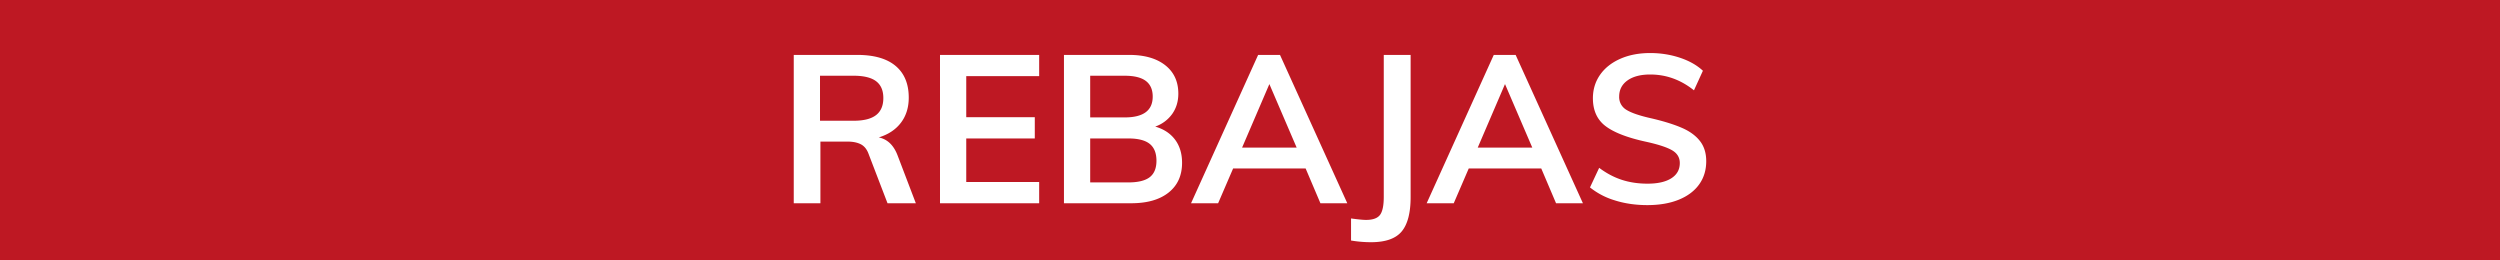 <svg data-name="Calque 1" xmlns="http://www.w3.org/2000/svg" viewBox="0 0 144 15"><path fill="#be1823" stroke-width="0" d="M0 0h144v15H0z"/><g fill="#fff" stroke-width="0"><path d="M52.752 11.707h-1.631l-1.092-2.845c-.097-.263-.244-.447-.445-.551-.2-.104-.46-.156-.78-.156h-1.548v3.552H45.72V3.163h3.66c.968 0 1.704.212 2.208.635.504.425.756 1.033.756 1.825 0 .567-.15 1.05-.45 1.445-.3.396-.726.679-1.277.847.504.104.867.456 1.091 1.056l1.044 2.736zm-3.587-4.752c.584 0 1.015-.108 1.295-.325.28-.215.42-.544.42-.984 0-.432-.137-.753-.414-.965s-.71-.319-1.301-.319h-1.933v2.593h1.933zM54.144 3.163h5.712v1.224h-4.2V6.75h3.948v1.225h-3.948v2.507h4.2v1.225h-5.712V3.163zM67.686 8.047c.268.36.401.804.401 1.332 0 .727-.257 1.298-.773 1.71s-1.234.618-2.154.618h-3.876V3.163h3.756c.88 0 1.572.197 2.076.593s.756.943.756 1.639c0 .448-.119.838-.354 1.17a2.012 2.012 0 01-.978.726c.496.144.877.396 1.146.756zm-4.89-1.284h1.992c1.072 0 1.608-.4 1.608-1.2 0-.4-.132-.7-.396-.9-.264-.2-.668-.3-1.212-.3h-1.993v2.4zm3.426 3.444c.26-.2.39-.517.39-.948 0-.44-.13-.764-.39-.972-.26-.208-.67-.312-1.23-.312h-2.197v2.532h2.197c.56 0 .97-.1 1.23-.3zM75.204 9.703h-4.176l-.864 2.004h-1.56l3.864-8.544h1.26l3.876 8.544h-1.548l-.852-2.004zm-.516-1.2l-1.572-3.66-1.572 3.66h3.144zM77.82 12.583c.408.056.696.084.864.084.392 0 .66-.097.804-.288.144-.192.217-.536.217-1.032V3.163h1.547v8.184c0 .912-.171 1.574-.516 1.986-.344.412-.932.618-1.764.618a6.96 6.96 0 01-1.152-.097v-1.271zM88.776 9.703H84.6l-.864 2.004h-1.56l3.865-8.544h1.26l3.875 8.544h-1.548l-.852-2.004zm-.516-1.2l-1.572-3.66-1.571 3.66h3.143zM93.042 11.55a4.237 4.237 0 01-1.459-.755l.529-1.128c.416.312.85.542 1.302.69.452.148.946.222 1.482.222.592 0 1.05-.104 1.374-.312s.486-.5.486-.876c0-.32-.15-.566-.45-.739-.3-.172-.794-.333-1.482-.485-1.073-.232-1.852-.532-2.34-.9s-.733-.904-.733-1.608c0-.504.137-.952.409-1.345.272-.391.658-.7 1.158-.923s1.078-.336 1.734-.336c.6 0 1.17.09 1.71.27.54.18.982.43 1.325.75l-.515 1.128c-.76-.608-1.6-.912-2.52-.912-.552 0-.988.114-1.308.341-.32.228-.48.539-.48.93a.85.85 0 00.426.769c.284.176.77.34 1.458.492.712.168 1.292.35 1.74.546.447.195.792.448 1.031.756.24.308.36.694.36 1.158 0 .512-.135.958-.407 1.338-.272.38-.664.674-1.176.882s-1.116.311-1.812.311c-.656 0-1.27-.087-1.842-.263z"/></g></svg>
